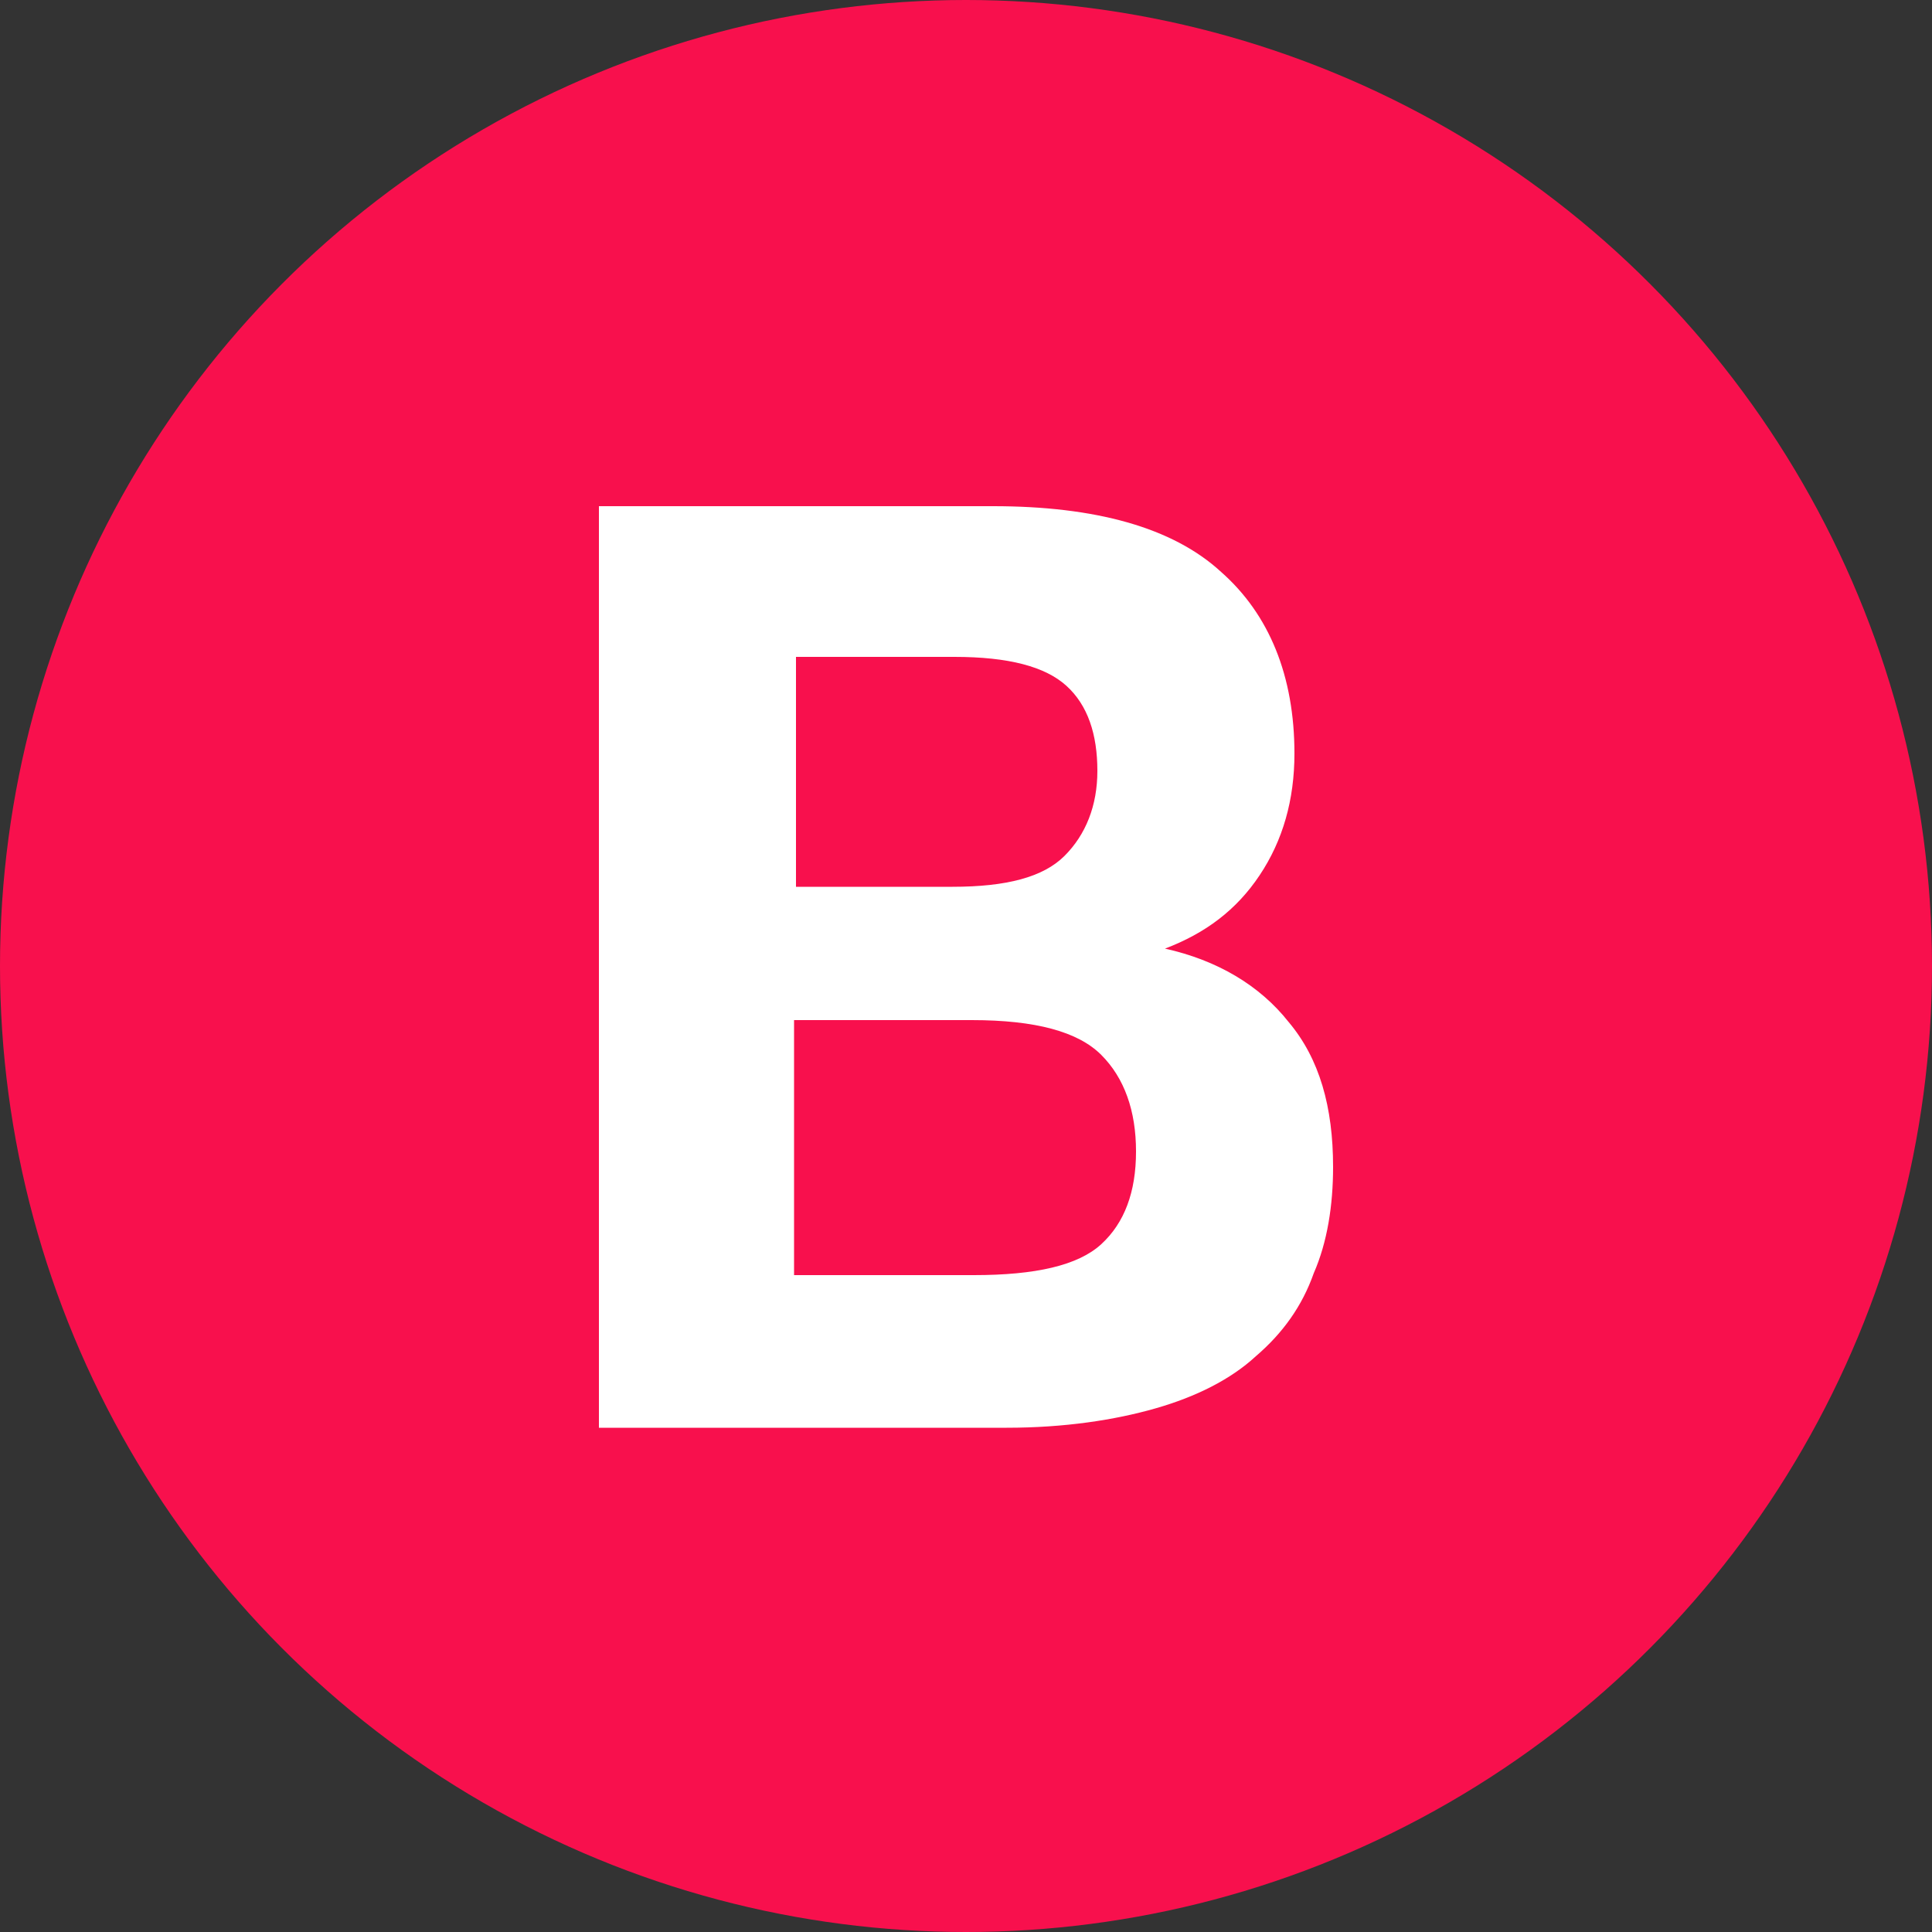<?xml version="1.0" encoding="utf-8"?>
<!-- Generator: Adobe Illustrator 24.0.1, SVG Export Plug-In . SVG Version: 6.00 Build 0)  -->
<svg version="1.1" id="Layer_1" xmlns="http://www.w3.org/2000/svg" xmlns:xlink="http://www.w3.org/1999/xlink" x="0px" y="0px"
	 viewBox="0 0 100 100" style="enable-background:new 0 0 100 100;" xml:space="preserve">
<rect x="0" y="0" width="100" height="100" fill="#333333" stroke="none"/>
<style type="text/css">
	.st0{fill:#F8104D;}
	.st1{fill:#FFFFFF;}
</style>
<circle class="st0" cx="50" cy="50" r="50"/>
<g>
	<path class="st1" d="M31,26.2h20.4c5.3,0,9.3,1.1,11.8,3.4c2.5,2.2,3.8,5.4,3.8,9.4c0,2.4-0.6,4.5-1.8,6.3s-2.8,3-4.9,3.8
		c2.7,0.6,4.9,1.9,6.4,3.8c1.6,1.9,2.3,4.4,2.3,7.5c0,2-0.3,3.9-1,5.5c-0.6,1.7-1.6,3.1-3,4.3c-1.3,1.2-3.1,2.1-5.2,2.7
		c-2.1,0.6-4.7,1-7.7,1H31V26.2z M49.3,45.9c2.8,0,4.7-0.5,5.8-1.6c1.1-1.1,1.7-2.6,1.7-4.4c0-1.9-0.5-3.4-1.6-4.4
		c-1.1-1-3-1.5-5.8-1.5h-8.2v11.9H49.3z M50.4,66c3.2,0,5.4-0.5,6.6-1.6c1.2-1.1,1.8-2.7,1.8-4.8s-0.6-3.8-1.8-5
		c-1.2-1.2-3.4-1.8-6.7-1.8h-9.2V66H50.4z"/>
</g>
</svg>
